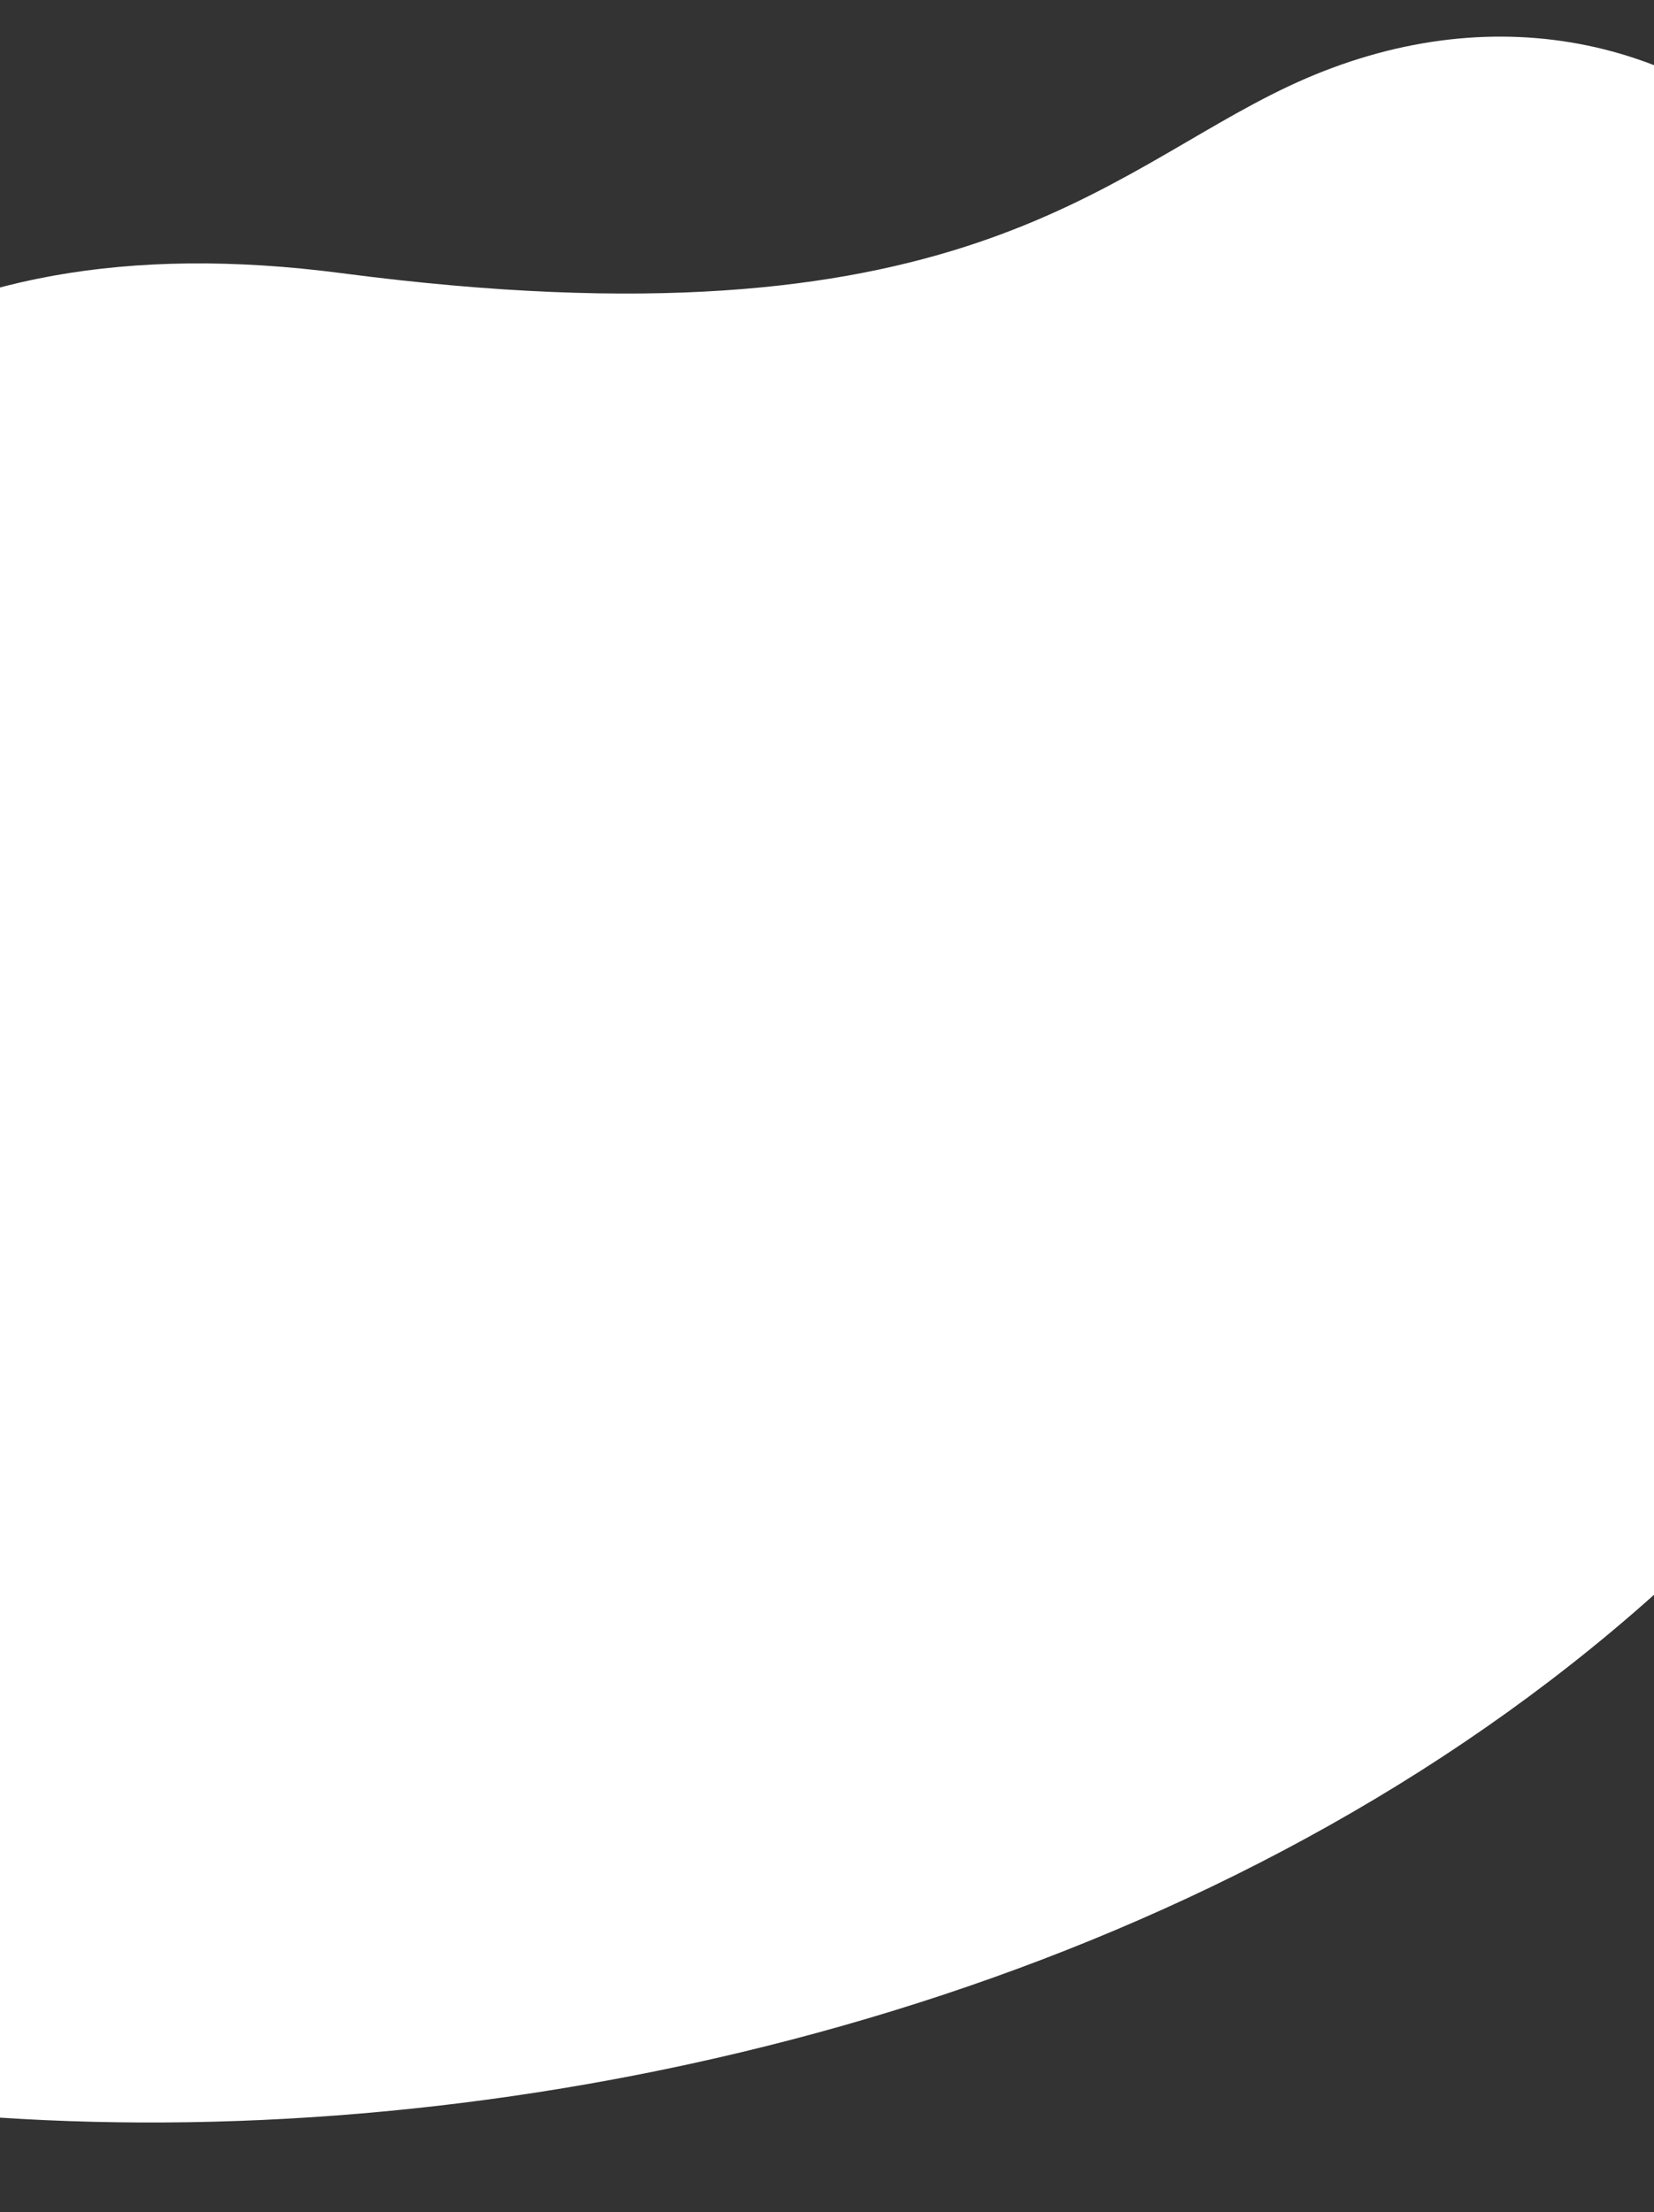 <?xml version="1.0" encoding="UTF-8"?>
<svg id="_レイヤー_2" data-name="レイヤー 2" xmlns="http://www.w3.org/2000/svg" xmlns:xlink="http://www.w3.org/1999/xlink" viewBox="0 0 1920 2568.21">
  <rect x="0" y="0" width="1920" height="2568.21" fill="#333333" stroke="none"/>
  <defs>
    <style>
      .cls-1 {
        fill: none;
      }

      .cls-2 {
        fill: #fff;
      }

      .cls-3 {
        clip-path: url(#clippath);
      }
    </style>
    <clipPath id="clippath">
      <rect class="cls-1" y="0" width="1920" height="2568.21"/>
    </clipPath>
  </defs>
  <g id="_レイヤー_1-2" data-name="レイヤー 1">
    <g class="cls-3">
      <g>
        <path class="cls-2" d="M1148.22,1912.52c486.45-21.4,1107.36-43.65,1182.53-841.35C2407.78,253.68,1937.18-107.64,1495.95,100.11c-217.49,102.41-383.13,310.84-1099.23,217.08C-103.51,251.69-387.17,472.53-522.91,883.01c-129.23,390.81-190.72,586.3-408.07,919.05"/>
        <path class="cls-2" d="M-628.89,1379.99l-182.12,828.77c599.14,470.16,2497.73,352.74,3132.06-870.42l-146.54-1012.63L-628.89,1379.99Z"/>
      </g>
    </g>
  </g>
</svg>